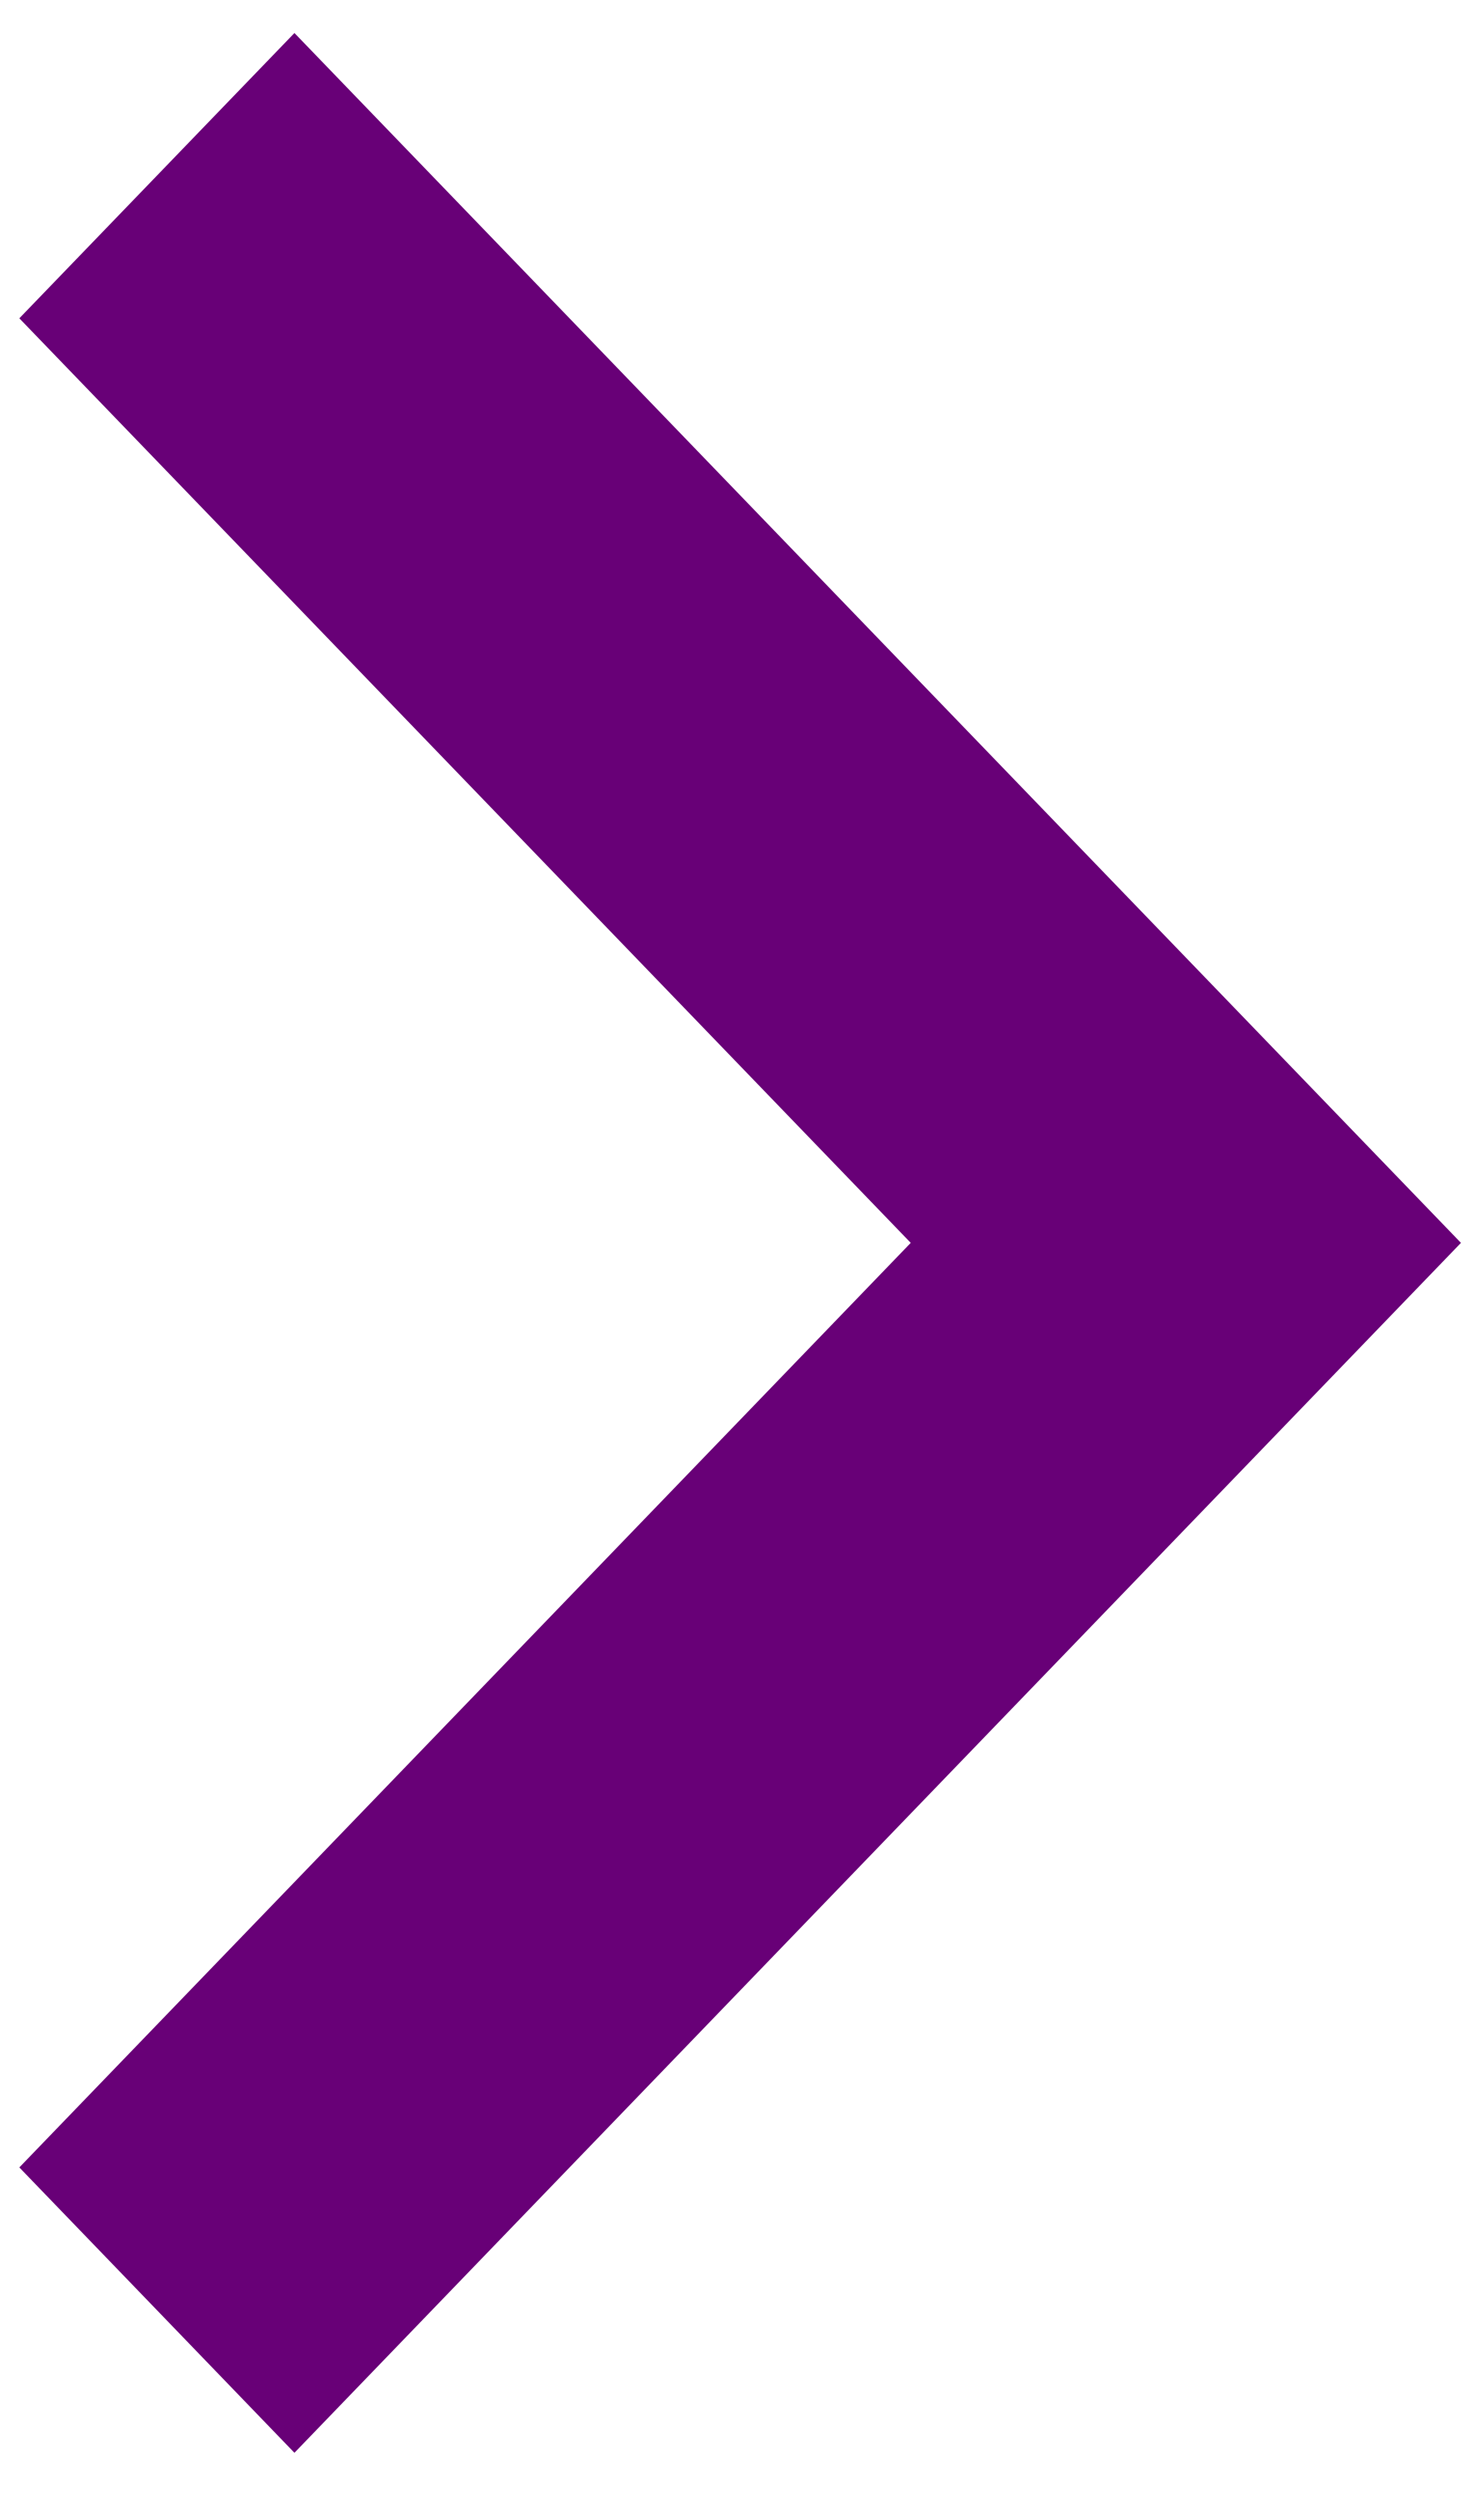 <svg width="20" height="34" viewBox="0 0 20 34" fill="none" xmlns="http://www.w3.org/2000/svg">
<path d="M0.263 4.329L12.391 16.903L0.263 29.477L4.006 33.358L19.877 16.903L4.006 0.449L0.263 4.329Z" fill="#680077"/>
</svg>
